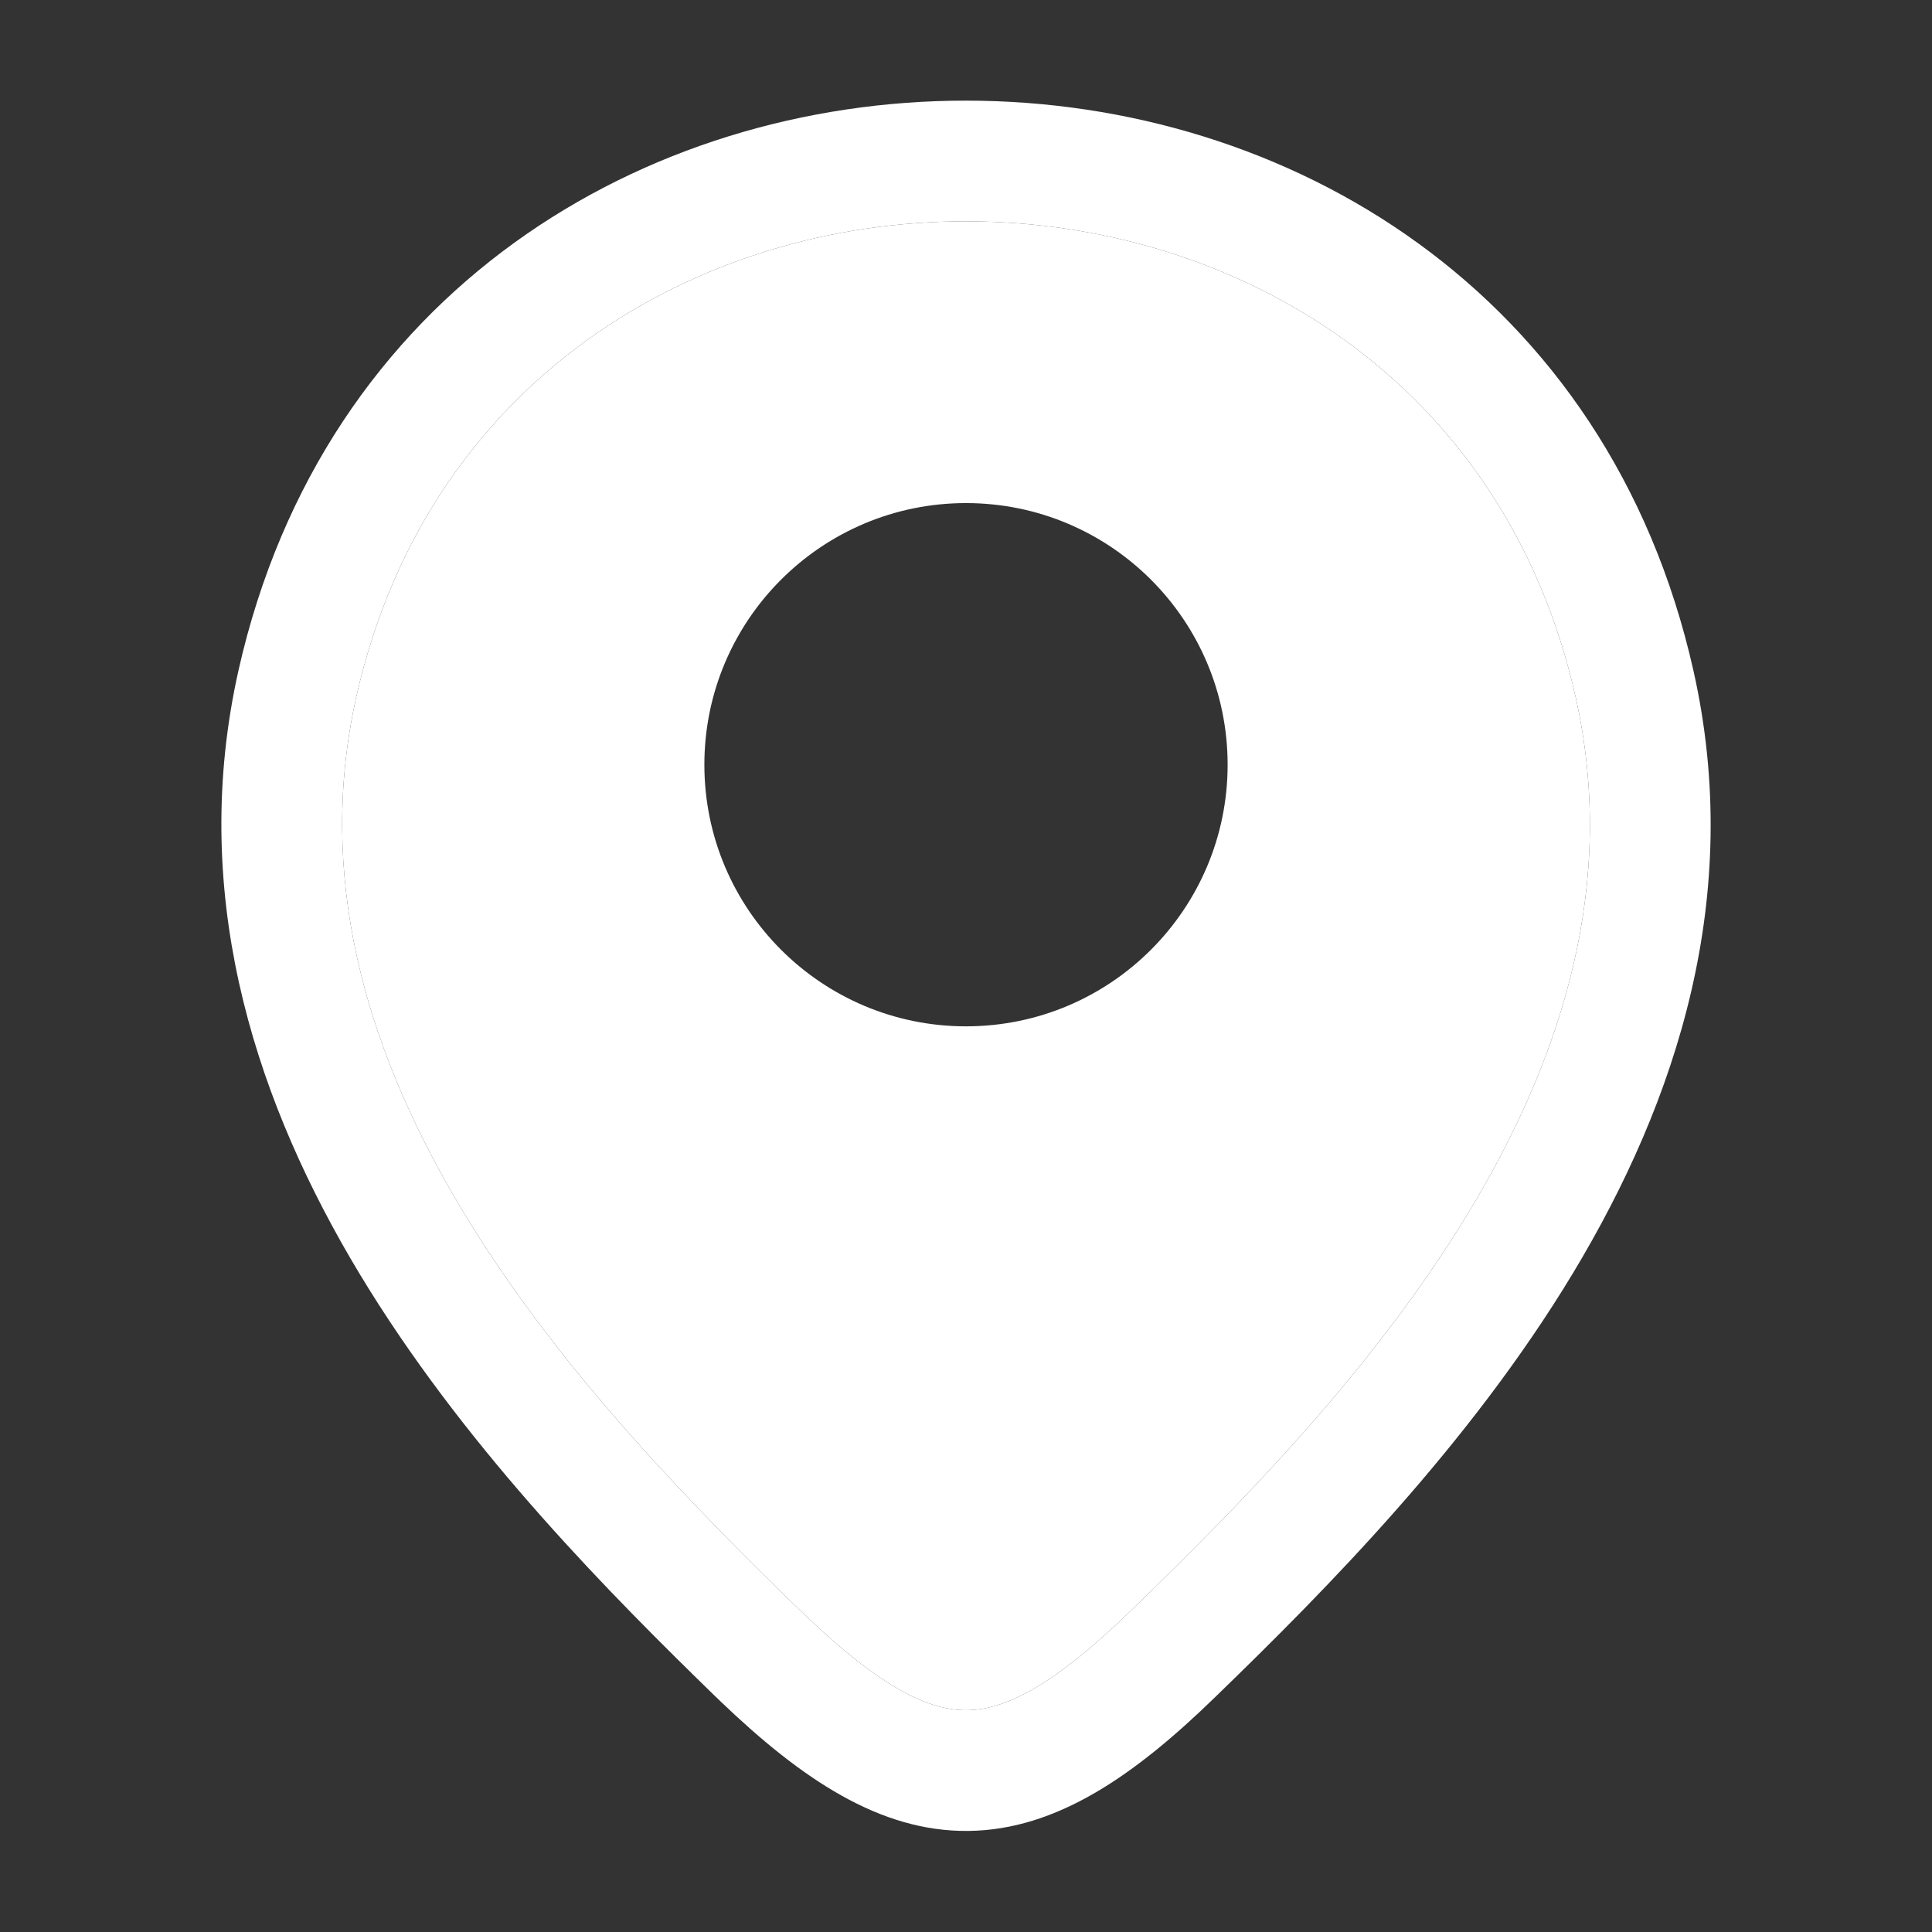 <svg width="48" height="48" viewBox="0 0 48 48" fill="none" xmlns="http://www.w3.org/2000/svg">
<rect x="0" y="0" width="48" height="48" fill="#333333" stroke="none"/>
<path fill-rule="evenodd" clip-rule="evenodd" d="M39.148 17.328C35.613 1.568 12.406 1.551 8.853 17.308C7.856 21.754 9.072 25.935 11.292 29.742C13.521 33.564 16.691 36.888 19.406 39.549L19.408 39.551L19.977 40.104L19.981 40.108C21.906 41.952 23.092 42.5 24.025 42.489C24.969 42.478 26.169 41.893 28.108 40.005L28.11 40.002C30.85 37.348 34.158 33.984 36.512 30.08C38.856 26.191 40.174 21.901 39.148 17.328ZM17.893 42.262L17.783 42.156L17.781 42.155C17.626 42.004 17.468 41.85 17.308 41.693C14.565 39.005 11.145 35.445 8.7 31.253C6.247 27.044 4.708 22.079 5.926 16.651C10.183 -2.231 37.84 -2.209 42.075 16.671C43.328 22.257 41.663 27.347 39.081 31.629C36.51 35.894 32.95 39.49 30.199 42.156C28.192 44.11 26.252 45.464 24.06 45.489C21.857 45.514 19.91 44.195 17.901 42.27L17.893 42.262Z" fill="white"/>
<path fill-rule="evenodd" clip-rule="evenodd" d="M39.148 17.328C35.613 1.568 12.406 1.551 8.853 17.308C7.856 21.754 9.072 25.935 11.292 29.742C13.521 33.564 16.691 36.888 19.406 39.549L19.408 39.551L19.977 40.104L19.981 40.108C21.906 41.952 23.092 42.5 24.025 42.489C24.969 42.478 26.169 41.893 28.108 40.005L28.11 40.002C30.85 37.348 34.158 33.984 36.512 30.08C38.856 26.191 40.174 21.901 39.148 17.328ZM24 12.499C20.411 12.499 17.5 15.409 17.5 18.999C17.5 22.589 20.411 25.499 24 25.499C27.59 25.499 30.5 22.589 30.5 18.999C30.5 15.409 27.59 12.499 24 12.499Z" fill="white"/>
</svg>
